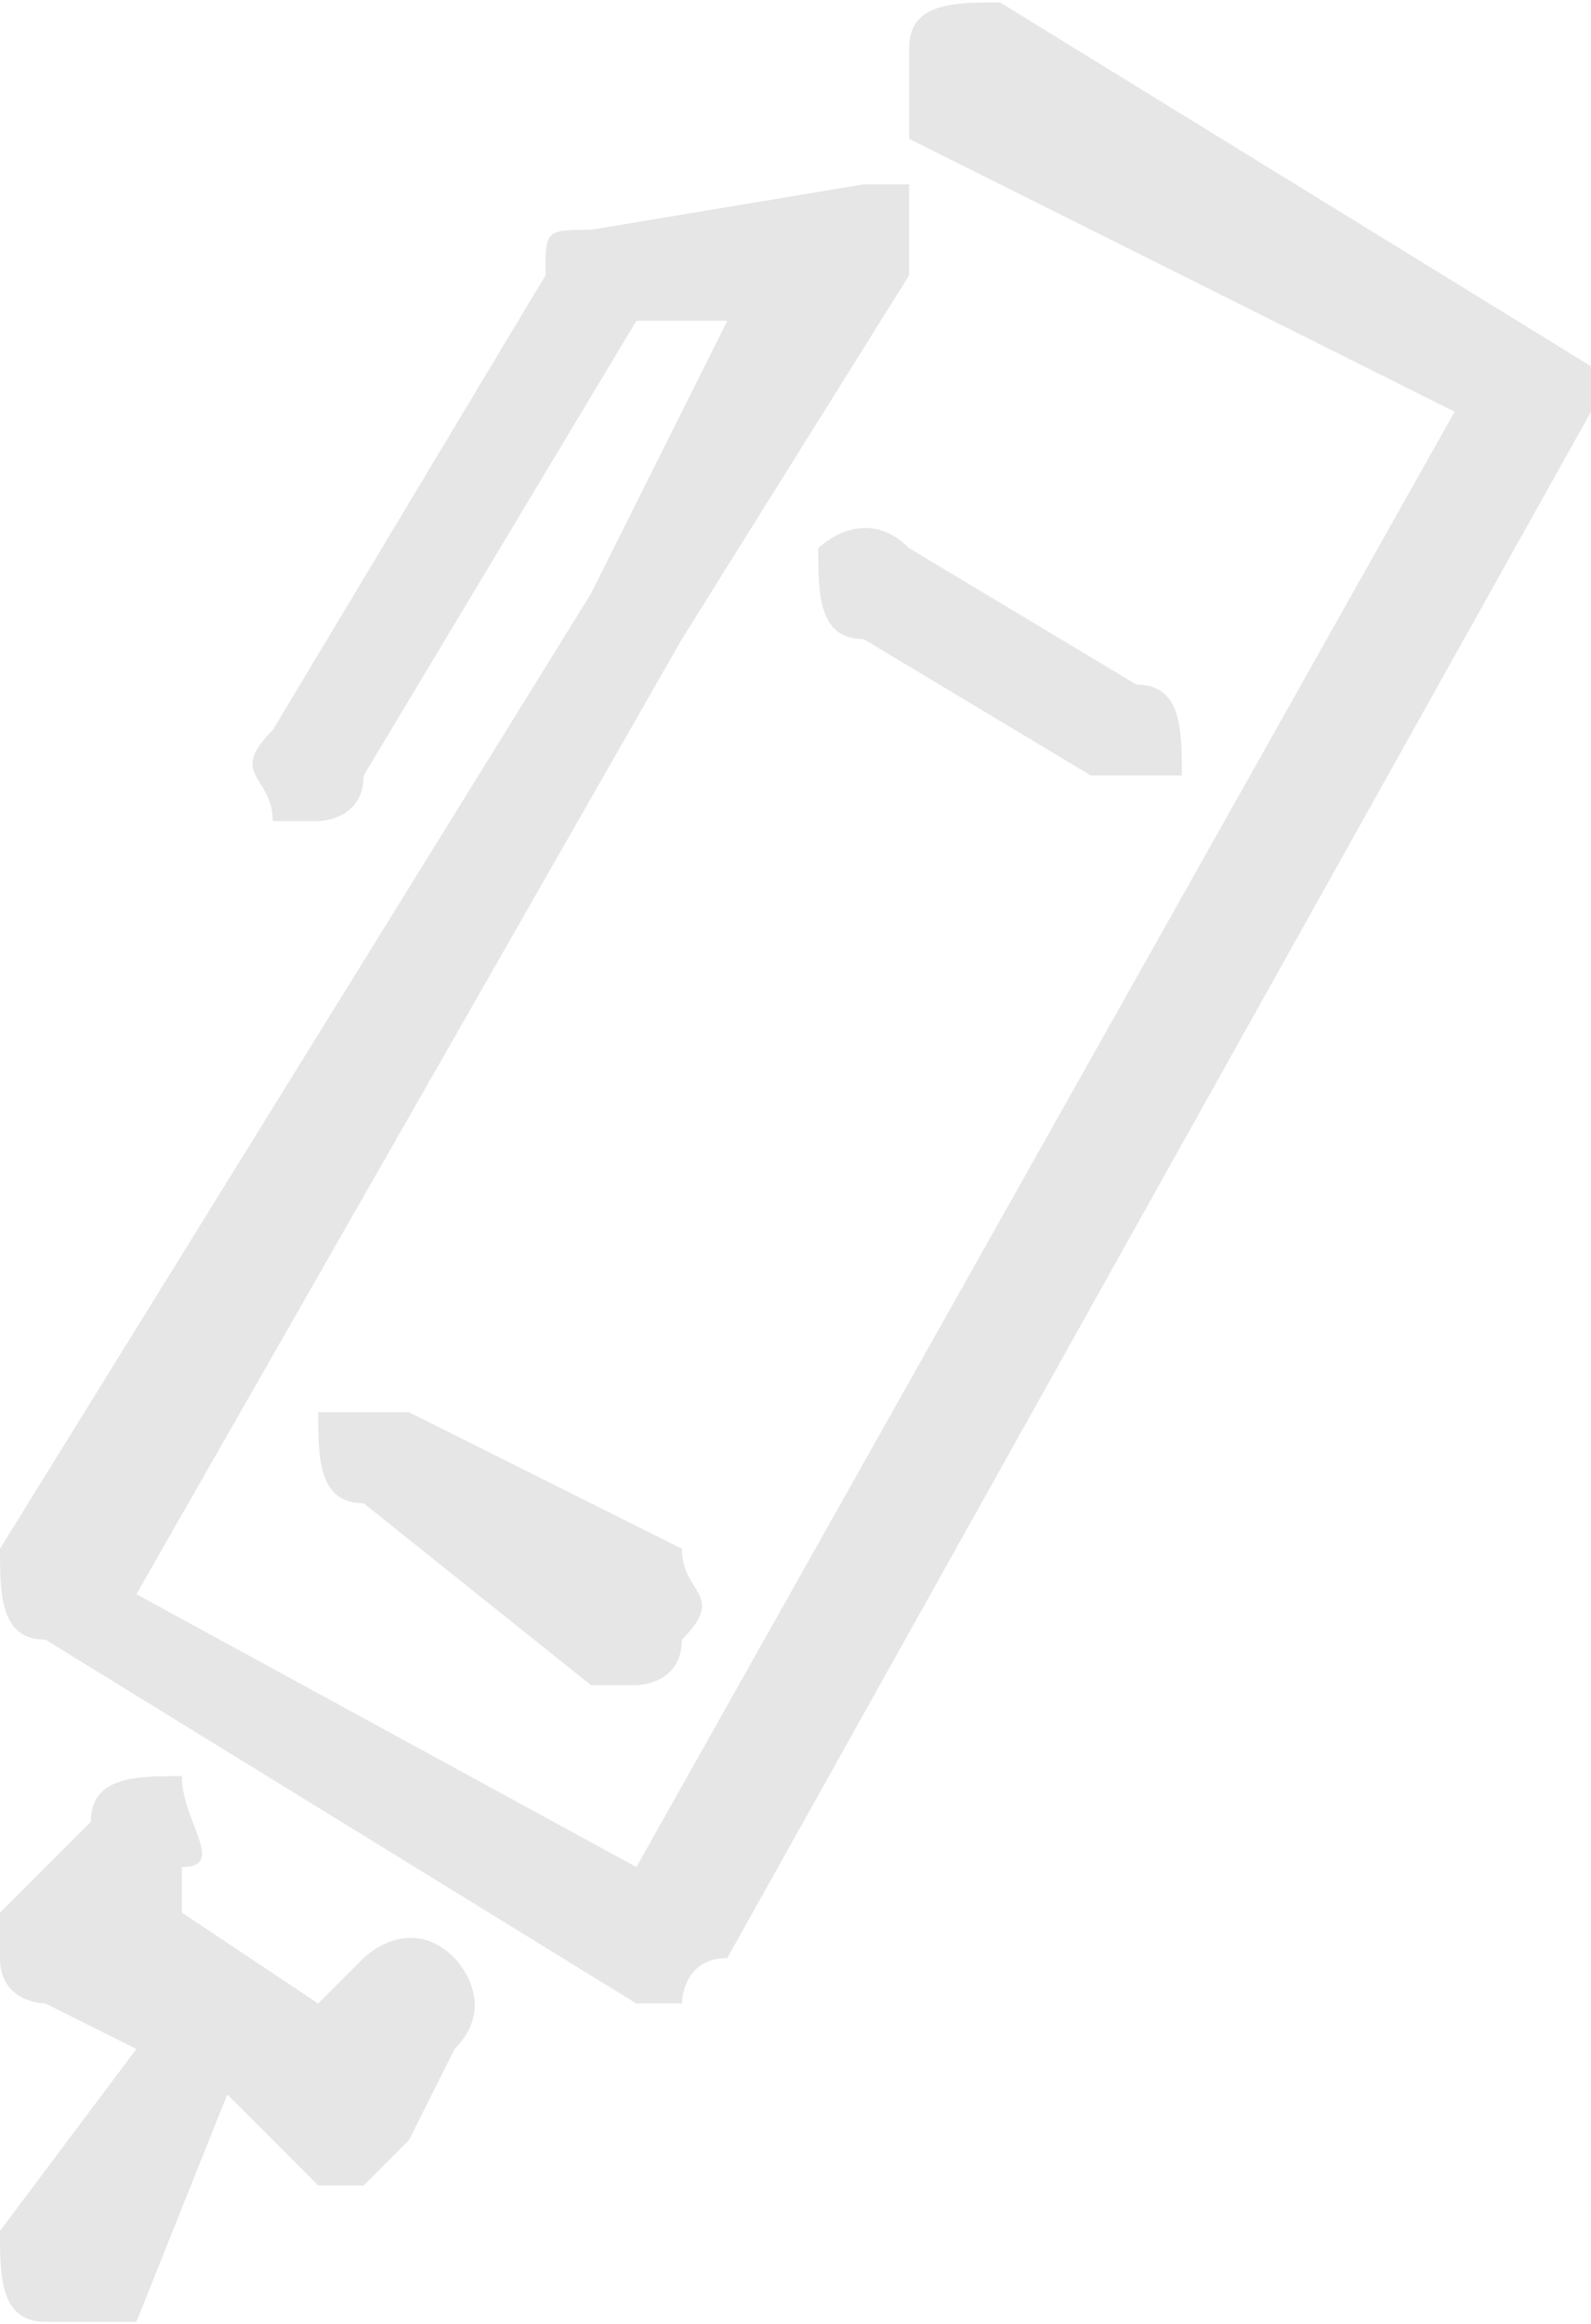 <?xml version="1.0" encoding="utf-8"?>
<!-- Generator: Adobe Illustrator 16.0.0, SVG Export Plug-In . SVG Version: 6.00 Build 0)  -->
<!DOCTYPE svg PUBLIC "-//W3C//DTD SVG 1.1//EN" "http://www.w3.org/Graphics/SVG/1.1/DTD/svg11.dtd">
<svg version="1.1" id="svg-1" xmlns="http://www.w3.org/2000/svg" xmlns:xlink="http://www.w3.org/1999/xlink" x="0px" y="0px"
	 width="339px" height="495px" viewBox="0 0 339 495" enable-background="new 0 0 339 495" xml:space="preserve">
<path id="path-6" opacity="0.1" d="M96.857,417c-9.686-9.686-19.371,0-19.371,0l-9.686,9.686l-29.058-19.371v-9.686
	c9.687,0,0-9.686,0-19.371c-9.686,0-19.371,0-19.371,9.686L0,407.314V417c0,9.686,9.686,9.686,9.686,9.686l19.371,9.686L0,475.114
	c0,9.686,0,19.371,9.686,19.371l0,0c9.686,0,9.686,0,19.371,0l19.372-48.428L67.8,465.429c0,0,0,0,9.686,0l9.686-9.686l9.686-19.372
	C106.543,426.686,96.857,417,96.857,417z M145.285,329.828l-58.114-29.057c-9.686,0-9.686,0-19.371,0c0,9.686,0,19.371,9.686,19.371
	l48.429,38.743c9.686,0,9.686,0,9.686,0s9.686,0,9.686-9.686C154.971,339.514,145.285,339.514,145.285,329.828z M339,78L339,78
	L213.086,0.514c-9.687,0-19.372,0-19.372,9.686c0,0,0,9.686,0,19.371l116.229,58.114L135.6,397.629L29.057,339.514l116.229-203.399
	l48.429-77.486l0,0l0,0l0,0l0,0c0-9.686,0-9.686,0-9.686l0,0l0,0l0,0l0,0l0,0l0,0l0,0l0,0c0-9.686,0-9.686,0-9.686l0,0l0,0l0,0
	h-9.686l0,0l0,0l0,0l0,0l0,0l0,0l0,0l0,0l-58.114,9.686c-9.686,0-9.686,0-9.686,9.686l-58.114,96.857c-9.686,9.686,0,9.686,0,19.372
	H67.8c0,0,9.686,0,9.686-9.686L135.6,68.314h19.371l-29.057,58.114L0,329.828c0,9.686,0,19.372,9.686,19.372L135.6,426.686l0,0
	c9.686,0,9.686,0,9.686,0s0-9.686,9.686-9.686L339,87.686C339,87.686,339,87.686,339,78z M174.343,116.743
	c0,9.686,0,19.372,9.686,19.372l48.429,29.057c0,0,0,0,9.686,0c0,0,0,0,9.686,0c0-9.686,0-19.372-9.686-19.372l-48.429-29.057
	C184.029,107.057,174.343,116.743,174.343,116.743z"/>
</svg>

